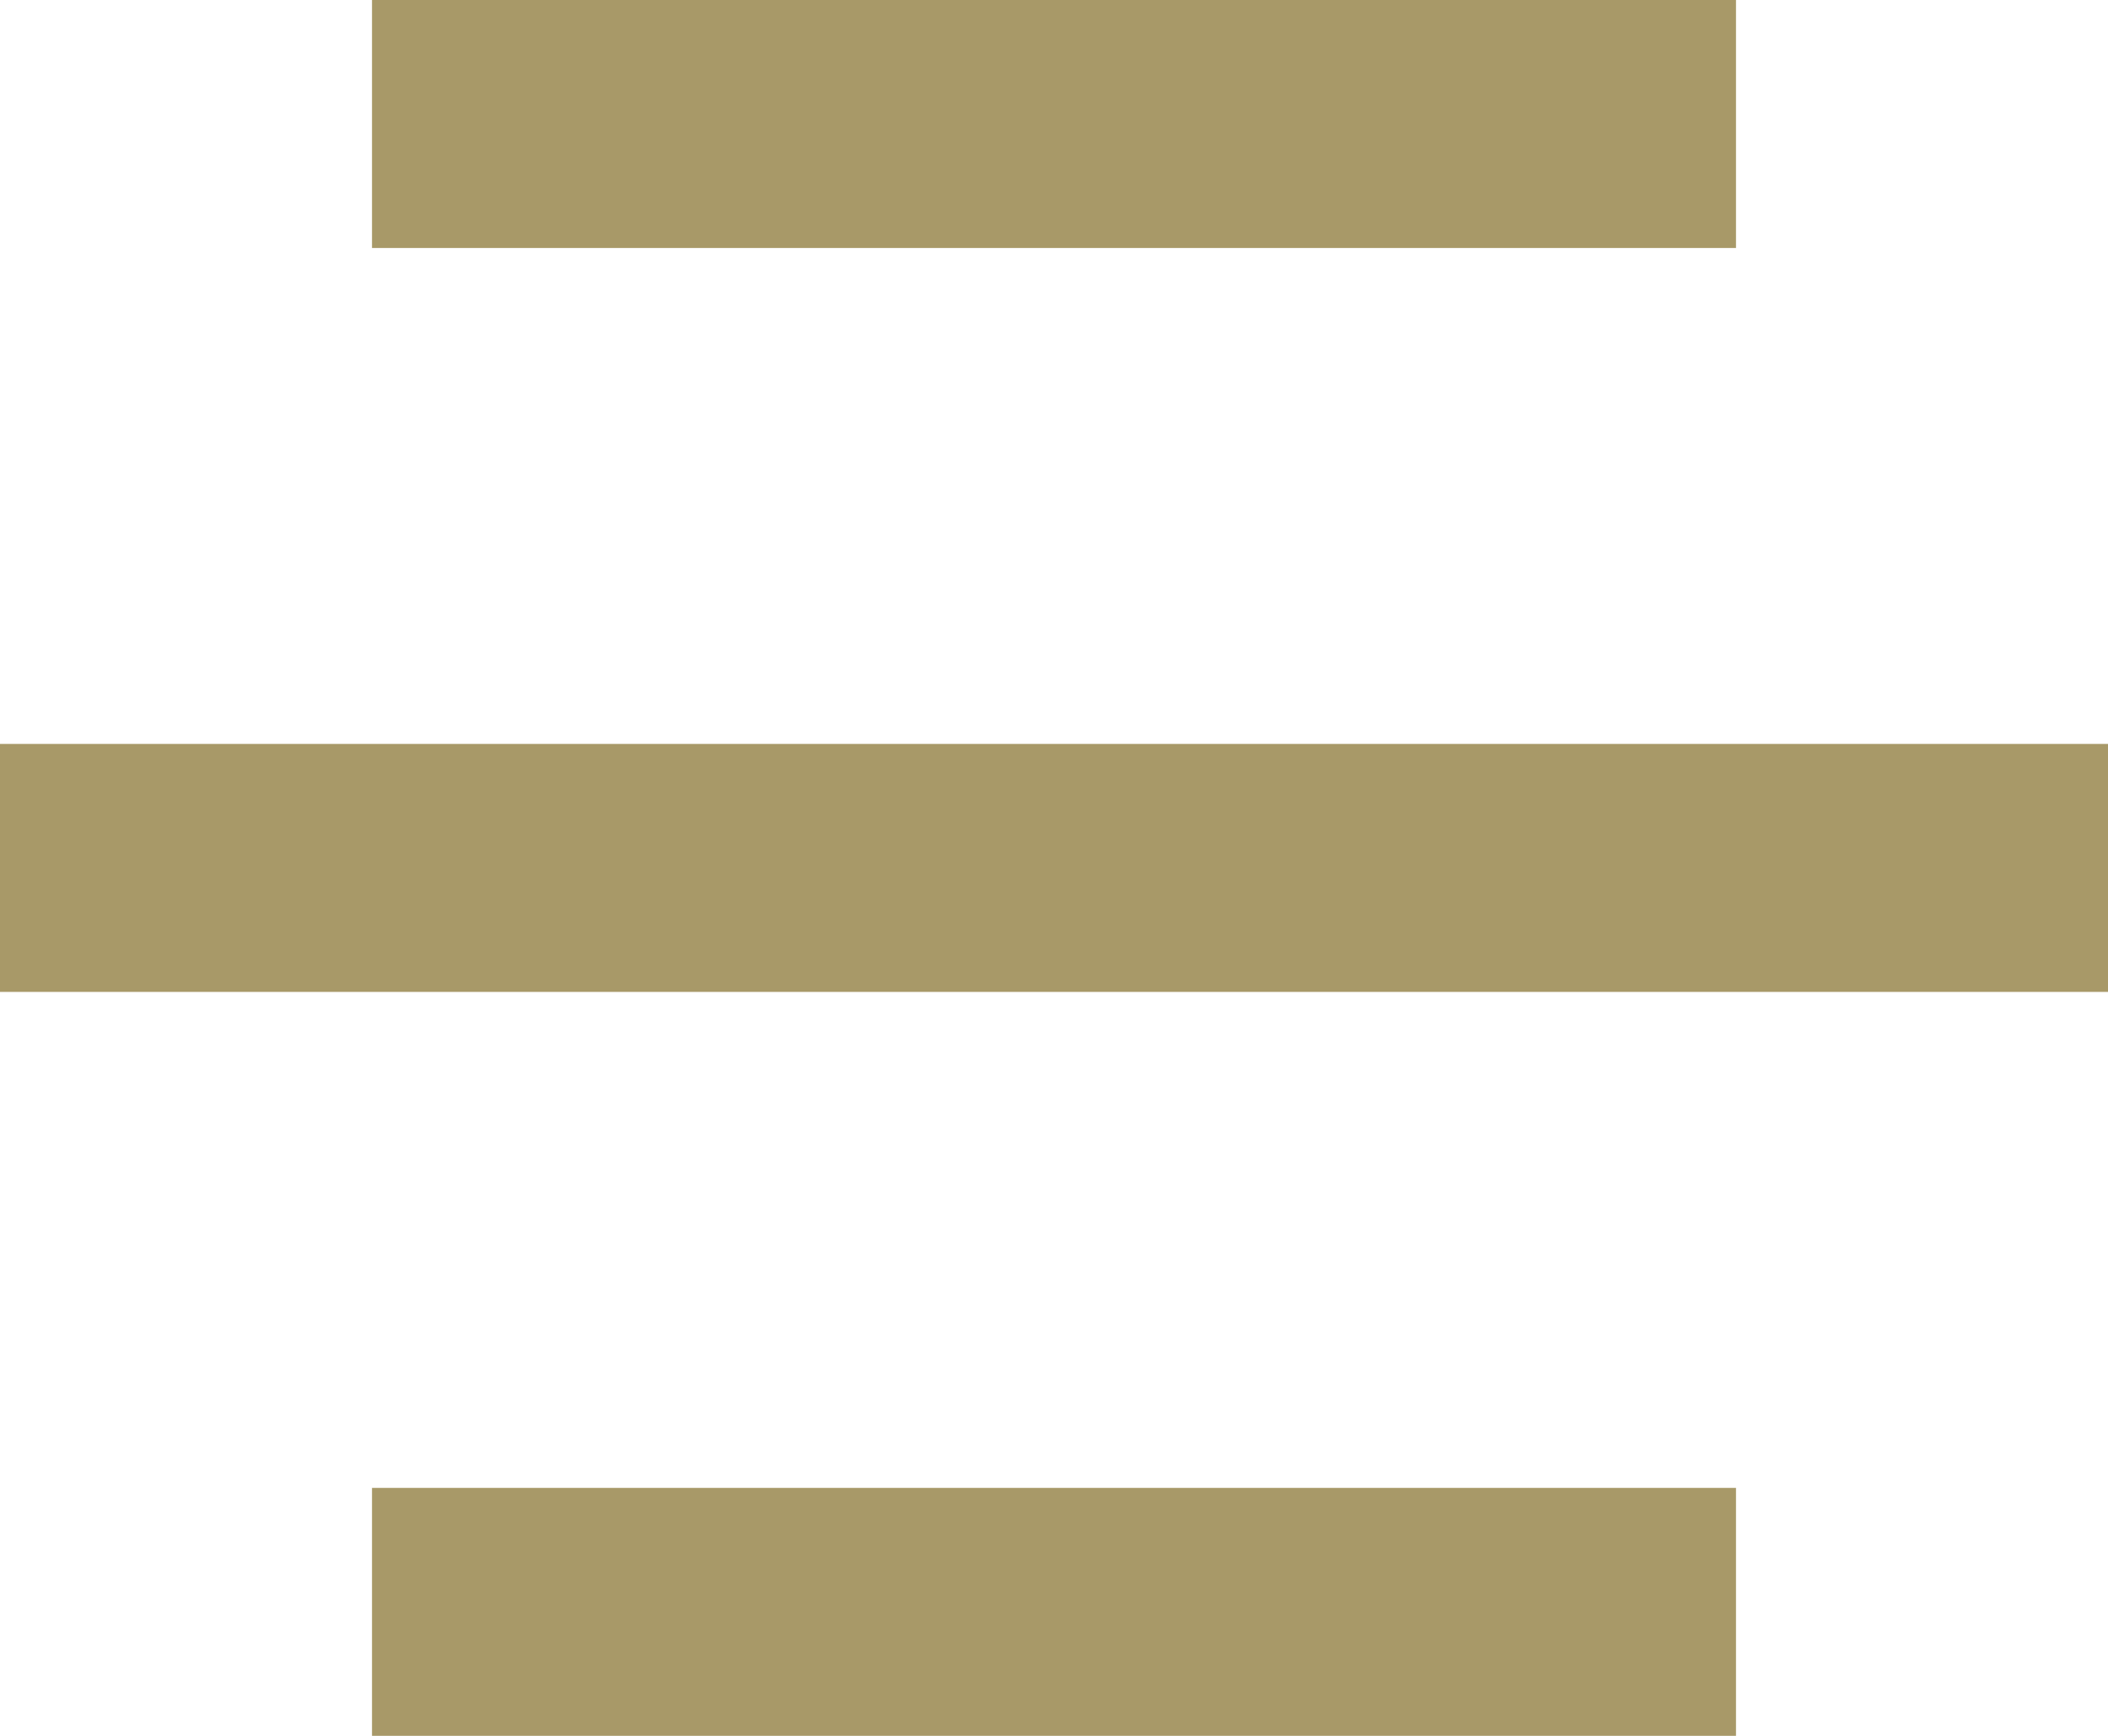 <svg xmlns="http://www.w3.org/2000/svg" width="17" height="14" viewBox="0 0 17 14">
    <g fill="#A89968" fill-rule="evenodd">
        <path d="M3 0h11v2H3zM3 12h11v2H3zM0 6h17v2H0z"/>
    </g>
</svg>
